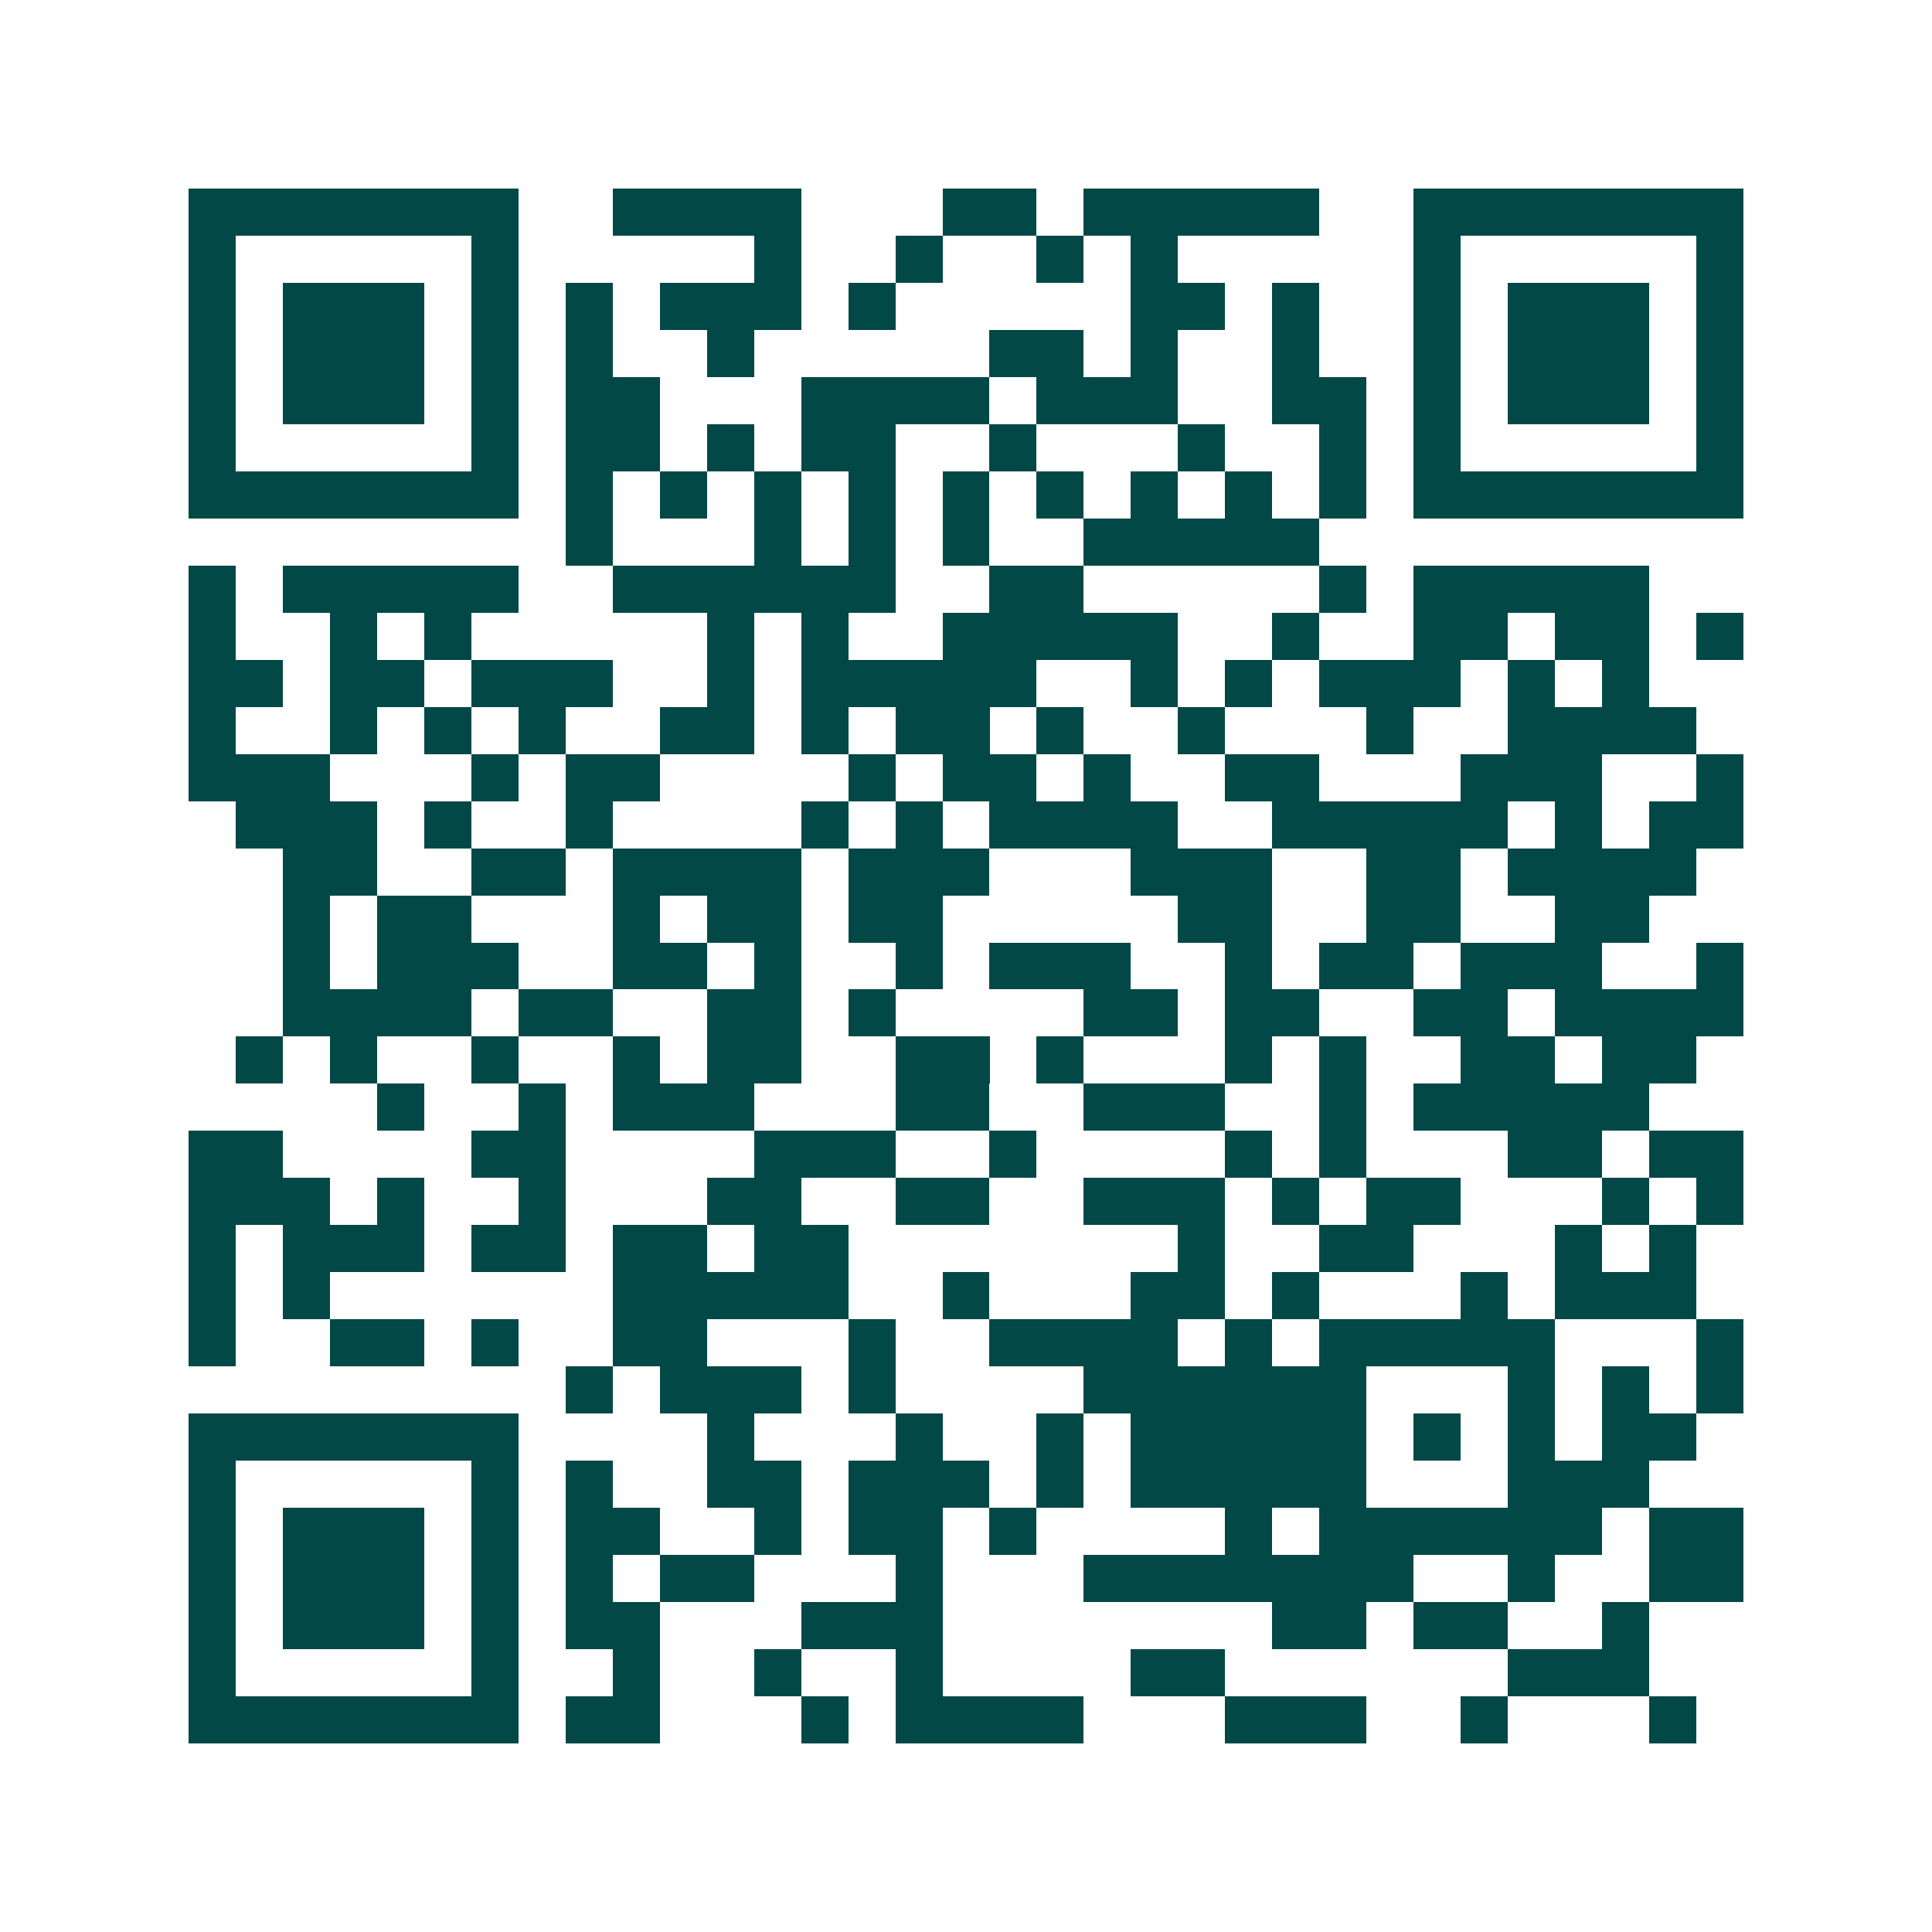 <svg xmlns="http://www.w3.org/2000/svg" width="200" height="200" viewBox="0 0 41 41" shape-rendering="crispEdges"><path fill="#ffffff" d="M0 0h41v41H0z"/><path stroke="#014847" d="M4 4.5h7m2 0h4m3 0h2m1 0h5m2 0h7M4 5.5h1m5 0h1m5 0h1m2 0h1m2 0h1m1 0h1m5 0h1m5 0h1M4 6.5h1m1 0h3m1 0h1m1 0h1m1 0h3m1 0h1m5 0h2m1 0h1m2 0h1m1 0h3m1 0h1M4 7.5h1m1 0h3m1 0h1m1 0h1m2 0h1m5 0h2m1 0h1m2 0h1m2 0h1m1 0h3m1 0h1M4 8.5h1m1 0h3m1 0h1m1 0h2m3 0h4m1 0h3m2 0h2m1 0h1m1 0h3m1 0h1M4 9.5h1m5 0h1m1 0h2m1 0h1m1 0h2m2 0h1m3 0h1m2 0h1m1 0h1m5 0h1M4 10.5h7m1 0h1m1 0h1m1 0h1m1 0h1m1 0h1m1 0h1m1 0h1m1 0h1m1 0h1m1 0h7M12 11.5h1m3 0h1m1 0h1m1 0h1m2 0h5M4 12.5h1m1 0h5m2 0h6m2 0h2m5 0h1m1 0h5M4 13.5h1m2 0h1m1 0h1m5 0h1m1 0h1m2 0h5m2 0h1m2 0h2m1 0h2m1 0h1M4 14.5h2m1 0h2m1 0h3m2 0h1m1 0h5m2 0h1m1 0h1m1 0h3m1 0h1m1 0h1M4 15.5h1m2 0h1m1 0h1m1 0h1m2 0h2m1 0h1m1 0h2m1 0h1m2 0h1m3 0h1m2 0h4M4 16.5h3m3 0h1m1 0h2m4 0h1m1 0h2m1 0h1m2 0h2m3 0h3m2 0h1M5 17.5h3m1 0h1m2 0h1m4 0h1m1 0h1m1 0h4m2 0h5m1 0h1m1 0h2M6 18.5h2m2 0h2m1 0h4m1 0h3m3 0h3m2 0h2m1 0h4M6 19.5h1m1 0h2m3 0h1m1 0h2m1 0h2m5 0h2m2 0h2m2 0h2M6 20.5h1m1 0h3m2 0h2m1 0h1m2 0h1m1 0h3m2 0h1m1 0h2m1 0h3m2 0h1M6 21.5h4m1 0h2m2 0h2m1 0h1m4 0h2m1 0h2m2 0h2m1 0h4M5 22.5h1m1 0h1m2 0h1m2 0h1m1 0h2m2 0h2m1 0h1m3 0h1m1 0h1m2 0h2m1 0h2M8 23.5h1m2 0h1m1 0h3m3 0h2m2 0h3m2 0h1m1 0h5M4 24.5h2m4 0h2m4 0h3m2 0h1m4 0h1m1 0h1m3 0h2m1 0h2M4 25.5h3m1 0h1m2 0h1m3 0h2m2 0h2m2 0h3m1 0h1m1 0h2m3 0h1m1 0h1M4 26.5h1m1 0h3m1 0h2m1 0h2m1 0h2m7 0h1m2 0h2m3 0h1m1 0h1M4 27.5h1m1 0h1m6 0h5m2 0h1m3 0h2m1 0h1m3 0h1m1 0h3M4 28.5h1m2 0h2m1 0h1m2 0h2m3 0h1m2 0h4m1 0h1m1 0h5m3 0h1M12 29.5h1m1 0h3m1 0h1m4 0h6m3 0h1m1 0h1m1 0h1M4 30.5h7m4 0h1m3 0h1m2 0h1m1 0h5m1 0h1m1 0h1m1 0h2M4 31.5h1m5 0h1m1 0h1m2 0h2m1 0h3m1 0h1m1 0h5m3 0h3M4 32.5h1m1 0h3m1 0h1m1 0h2m2 0h1m1 0h2m1 0h1m4 0h1m1 0h6m1 0h2M4 33.5h1m1 0h3m1 0h1m1 0h1m1 0h2m3 0h1m3 0h7m2 0h1m2 0h2M4 34.5h1m1 0h3m1 0h1m1 0h2m3 0h3m7 0h2m1 0h2m2 0h1M4 35.5h1m5 0h1m2 0h1m2 0h1m2 0h1m4 0h2m6 0h3M4 36.5h7m1 0h2m3 0h1m1 0h4m3 0h3m2 0h1m3 0h1"/></svg>
